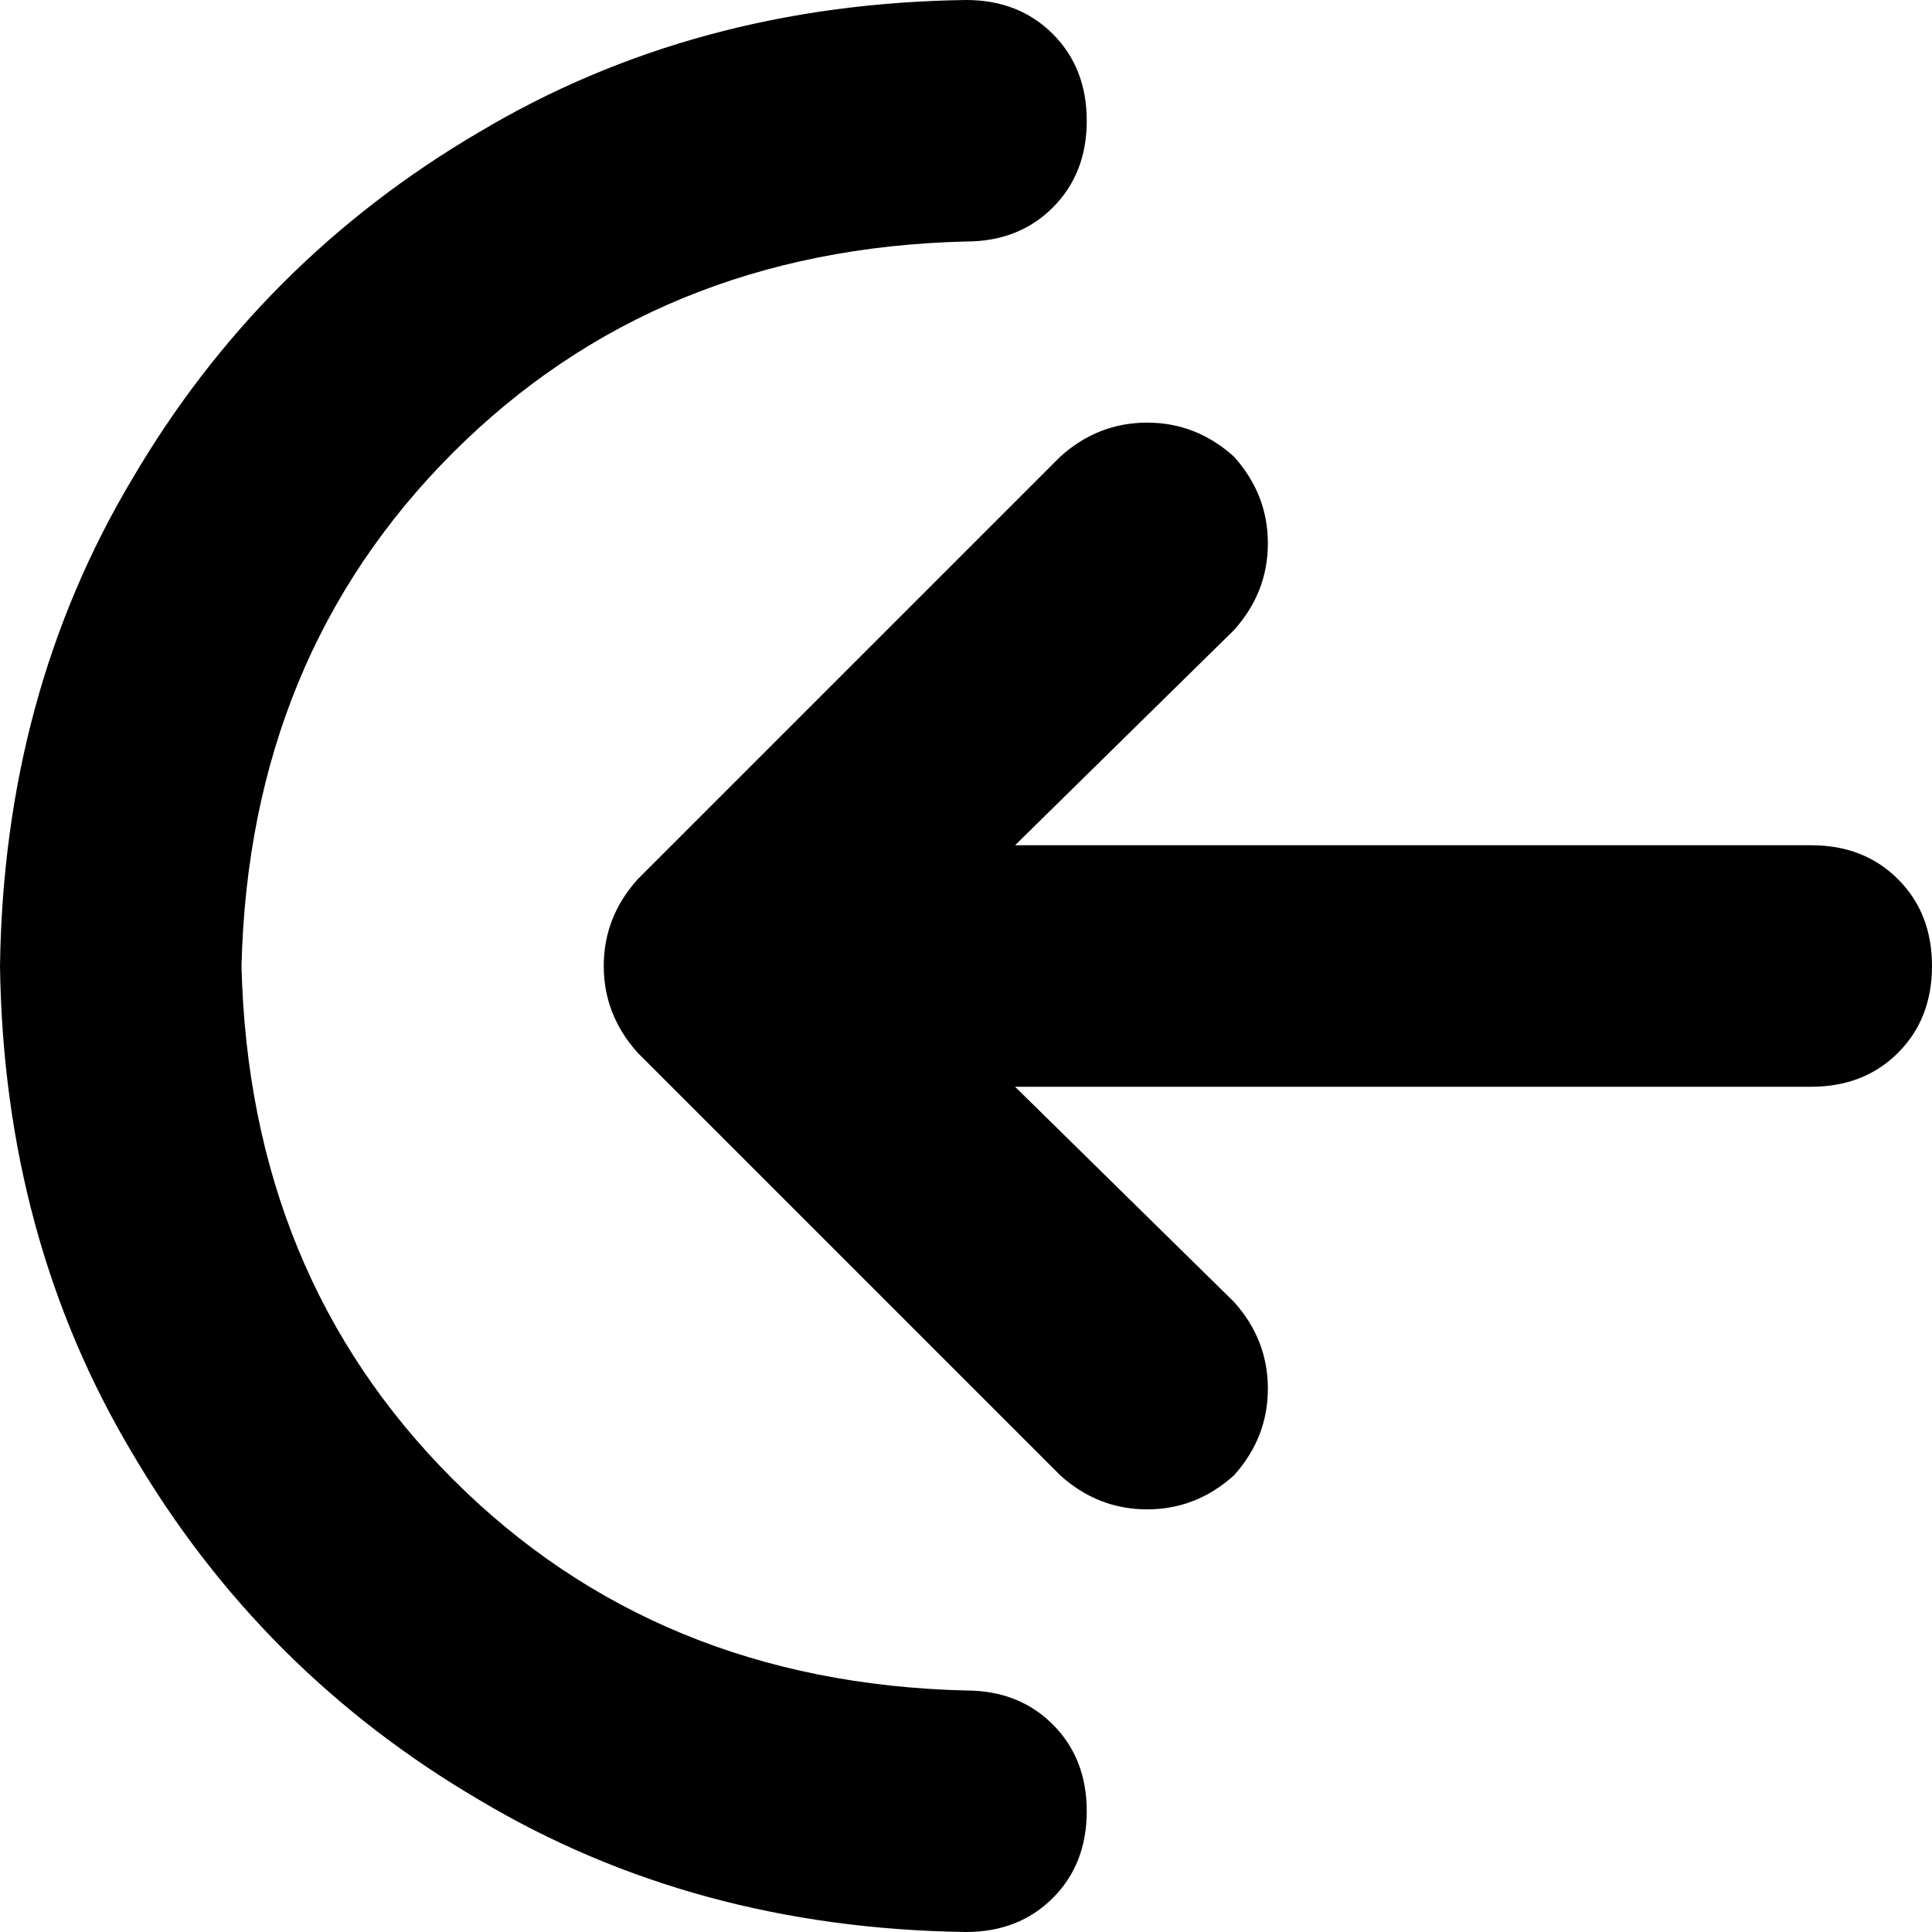 <svg xmlns="http://www.w3.org/2000/svg" viewBox="0 0 512 512">
  <path d="M 64 256 Q 66 174 120 120 L 120 120 L 120 120 Q 174 66 256 64 Q 270 64 279 55 Q 288 46 288 32 Q 288 18 279 9 Q 270 0 256 0 Q 184 1 127 35 Q 69 69 35 127 Q 1 184 0 256 Q 1 328 35 385 Q 69 443 127 477 Q 184 511 256 512 Q 270 512 279 503 Q 288 494 288 480 Q 288 466 279 457 Q 270 448 256 448 Q 174 446 120 392 Q 66 338 64 256 L 64 256 Z M 281 121 L 169 233 L 281 121 L 169 233 Q 160 243 160 256 Q 160 269 169 279 L 281 391 L 281 391 Q 291 400 304 400 Q 317 400 327 391 Q 336 381 336 368 Q 336 355 327 345 L 269 288 L 269 288 L 480 288 L 480 288 Q 494 288 503 279 Q 512 270 512 256 Q 512 242 503 233 Q 494 224 480 224 L 269 224 L 269 224 L 327 167 L 327 167 Q 336 157 336 144 Q 336 131 327 121 Q 317 112 304 112 Q 291 112 281 121 L 281 121 Z" />
</svg>